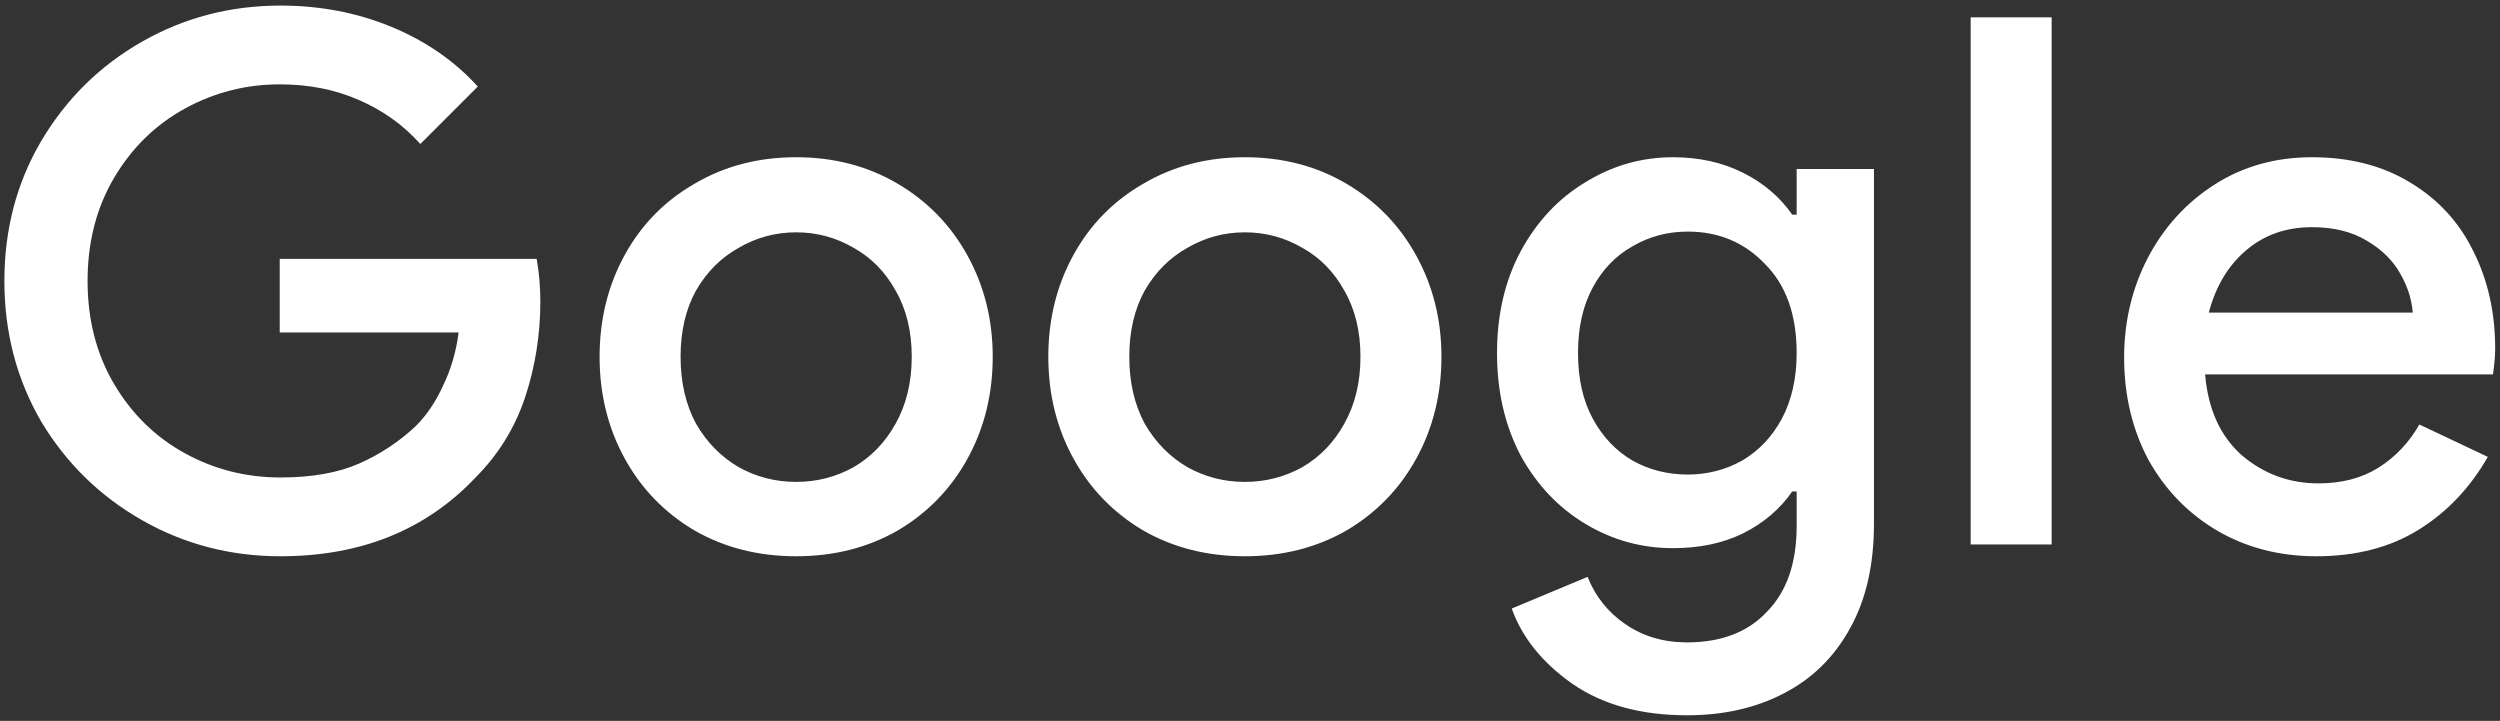 <svg width="326" height="94" viewBox="0 0 326 94" fill="none" xmlns="http://www.w3.org/2000/svg">
<rect x="0" y="0" width="326" height="94" fill="#333333" stroke="none"/>
<path d="M36.572 72.536C30.044 72.536 24.028 70.968 18.524 67.832C13.02 64.696 8.636 60.408 5.372 54.968C2.172 49.464 0.572 43.352 0.572 36.632C0.572 29.912 2.172 23.832 5.372 18.392C8.636 12.888 13.02 8.568 18.524 5.432C24.028 2.296 30.044 0.728 36.572 0.728C41.756 0.728 46.588 1.656 51.068 3.512C55.548 5.368 59.292 7.96 62.3 11.288L54.812 18.776C52.572 16.28 49.884 14.36 46.748 13.016C43.676 11.672 40.252 11 36.476 11C32.06 11 27.932 12.056 24.092 14.168C20.252 16.28 17.18 19.288 14.876 23.192C12.572 27.096 11.42 31.576 11.42 36.632C11.42 41.688 12.572 46.168 14.876 50.072C17.18 53.976 20.252 56.984 24.092 59.096C27.932 61.208 32.092 62.264 36.572 62.264C40.668 62.264 44.092 61.656 46.844 60.44C49.596 59.224 52.06 57.592 54.236 55.544C55.644 54.136 56.828 52.376 57.788 50.264C58.812 48.152 59.484 45.848 59.804 43.352H36.476V33.752H69.98C70.3 35.544 70.46 37.4 70.46 39.32C70.46 43.672 69.788 47.864 68.444 51.896C67.1 55.864 64.956 59.32 62.012 62.264C55.548 69.112 47.068 72.536 36.572 72.536ZM103.819 72.536C98.891 72.536 94.475 71.416 90.571 69.176C86.667 66.872 83.627 63.736 81.451 59.768C79.275 55.8 78.187 51.384 78.187 46.52C78.187 41.656 79.275 37.24 81.451 33.272C83.627 29.304 86.667 26.2 90.571 23.96C94.475 21.656 98.891 20.504 103.819 20.504C108.747 20.504 113.163 21.656 117.067 23.96C120.971 26.264 124.011 29.4 126.187 33.368C128.363 37.336 129.451 41.72 129.451 46.52C129.451 51.384 128.363 55.8 126.187 59.768C124.011 63.736 120.971 66.872 117.067 69.176C113.163 71.416 108.747 72.536 103.819 72.536ZM103.819 62.84C106.507 62.84 109.003 62.2 111.307 60.92C113.611 59.576 115.435 57.688 116.779 55.256C118.187 52.76 118.891 49.848 118.891 46.52C118.891 43.192 118.187 40.312 116.779 37.88C115.435 35.448 113.611 33.592 111.307 32.312C109.003 30.968 106.507 30.296 103.819 30.296C101.131 30.296 98.635 30.968 96.331 32.312C94.027 33.592 92.171 35.448 90.763 37.88C89.419 40.312 88.747 43.192 88.747 46.52C88.747 49.848 89.419 52.76 90.763 55.256C92.171 57.688 94.027 59.576 96.331 60.92C98.635 62.2 101.131 62.84 103.819 62.84ZM162.332 72.536C157.404 72.536 152.988 71.416 149.084 69.176C145.18 66.872 142.14 63.736 139.964 59.768C137.788 55.8 136.7 51.384 136.7 46.52C136.7 41.656 137.788 37.24 139.964 33.272C142.14 29.304 145.18 26.2 149.084 23.96C152.988 21.656 157.404 20.504 162.332 20.504C167.26 20.504 171.676 21.656 175.58 23.96C179.484 26.264 182.524 29.4 184.7 33.368C186.876 37.336 187.964 41.72 187.964 46.52C187.964 51.384 186.876 55.8 184.7 59.768C182.524 63.736 179.484 66.872 175.58 69.176C171.676 71.416 167.26 72.536 162.332 72.536ZM162.332 62.84C165.02 62.84 167.516 62.2 169.82 60.92C172.124 59.576 173.948 57.688 175.292 55.256C176.7 52.76 177.404 49.848 177.404 46.52C177.404 43.192 176.7 40.312 175.292 37.88C173.948 35.448 172.124 33.592 169.82 32.312C167.516 30.968 165.02 30.296 162.332 30.296C159.644 30.296 157.148 30.968 154.844 32.312C152.54 33.592 150.684 35.448 149.276 37.88C147.932 40.312 147.26 43.192 147.26 46.52C147.26 49.848 147.932 52.76 149.276 55.256C150.684 57.688 152.54 59.576 154.844 60.92C157.148 62.2 159.644 62.84 162.332 62.84ZM219.98 93.272C213.964 93.272 208.972 91.896 205.004 89.144C201.1 86.392 198.476 83.128 197.132 79.352L207.02 75.224C208.044 77.784 209.676 79.832 211.916 81.368C214.22 82.968 216.908 83.768 219.98 83.768C224.46 83.768 227.948 82.424 230.444 79.736C233.004 77.112 234.284 73.4 234.284 68.6V64.088H233.708C232.108 66.392 229.964 68.216 227.276 69.56C224.652 70.84 221.612 71.48 218.156 71.48C214.06 71.48 210.252 70.424 206.732 68.312C203.212 66.2 200.396 63.224 198.284 59.384C196.236 55.48 195.212 51.032 195.212 46.04C195.212 41.048 196.236 36.632 198.284 32.792C200.396 28.888 203.212 25.88 206.732 23.768C210.252 21.592 214.06 20.504 218.156 20.504C221.548 20.504 224.588 21.176 227.276 22.52C229.964 23.864 232.108 25.688 233.708 27.992H234.284V22.04H244.364V68.312C244.364 73.624 243.34 78.136 241.292 81.848C239.244 85.624 236.364 88.472 232.652 90.392C229.004 92.312 224.78 93.272 219.98 93.272ZM220.076 61.88C222.636 61.88 225.004 61.272 227.18 60.056C229.356 58.776 231.084 56.952 232.364 54.584C233.644 52.152 234.284 49.304 234.284 46.04C234.284 41.048 232.908 37.176 230.156 34.424C227.468 31.608 224.108 30.2 220.076 30.2C217.452 30.2 215.052 30.84 212.876 32.12C210.7 33.336 208.972 35.128 207.692 37.496C206.412 39.864 205.772 42.712 205.772 46.04C205.772 49.368 206.412 52.216 207.692 54.584C208.972 56.952 210.7 58.776 212.876 60.056C215.052 61.272 217.452 61.88 220.076 61.88ZM256.975 2.264H267.535V71H256.975V2.264ZM302.043 72.536C297.243 72.536 292.923 71.416 289.083 69.176C285.307 66.936 282.331 63.864 280.155 59.96C278.043 55.992 276.987 51.544 276.987 46.616C276.987 41.944 278.011 37.624 280.059 33.656C282.171 29.624 285.083 26.424 288.795 24.056C292.507 21.688 296.731 20.504 301.467 20.504C306.395 20.504 310.651 21.592 314.235 23.768C317.883 25.944 320.635 28.92 322.491 32.696C324.411 36.472 325.371 40.728 325.371 45.464C325.371 46.36 325.275 47.48 325.083 48.824H287.547C287.931 53.368 289.531 56.888 292.347 59.384C295.227 61.816 298.555 63.032 302.331 63.032C305.339 63.032 307.931 62.36 310.107 61.016C312.347 59.608 314.139 57.72 315.483 55.352L324.411 59.576C322.107 63.608 319.099 66.776 315.387 69.08C311.675 71.384 307.227 72.536 302.043 72.536ZM314.619 40.76C314.491 39.032 313.947 37.336 312.987 35.672C312.027 33.944 310.555 32.504 308.571 31.352C306.651 30.2 304.283 29.624 301.467 29.624C298.075 29.624 295.195 30.648 292.827 32.696C290.523 34.68 288.923 37.368 288.027 40.76H314.619Z" fill="white"/>
</svg>
